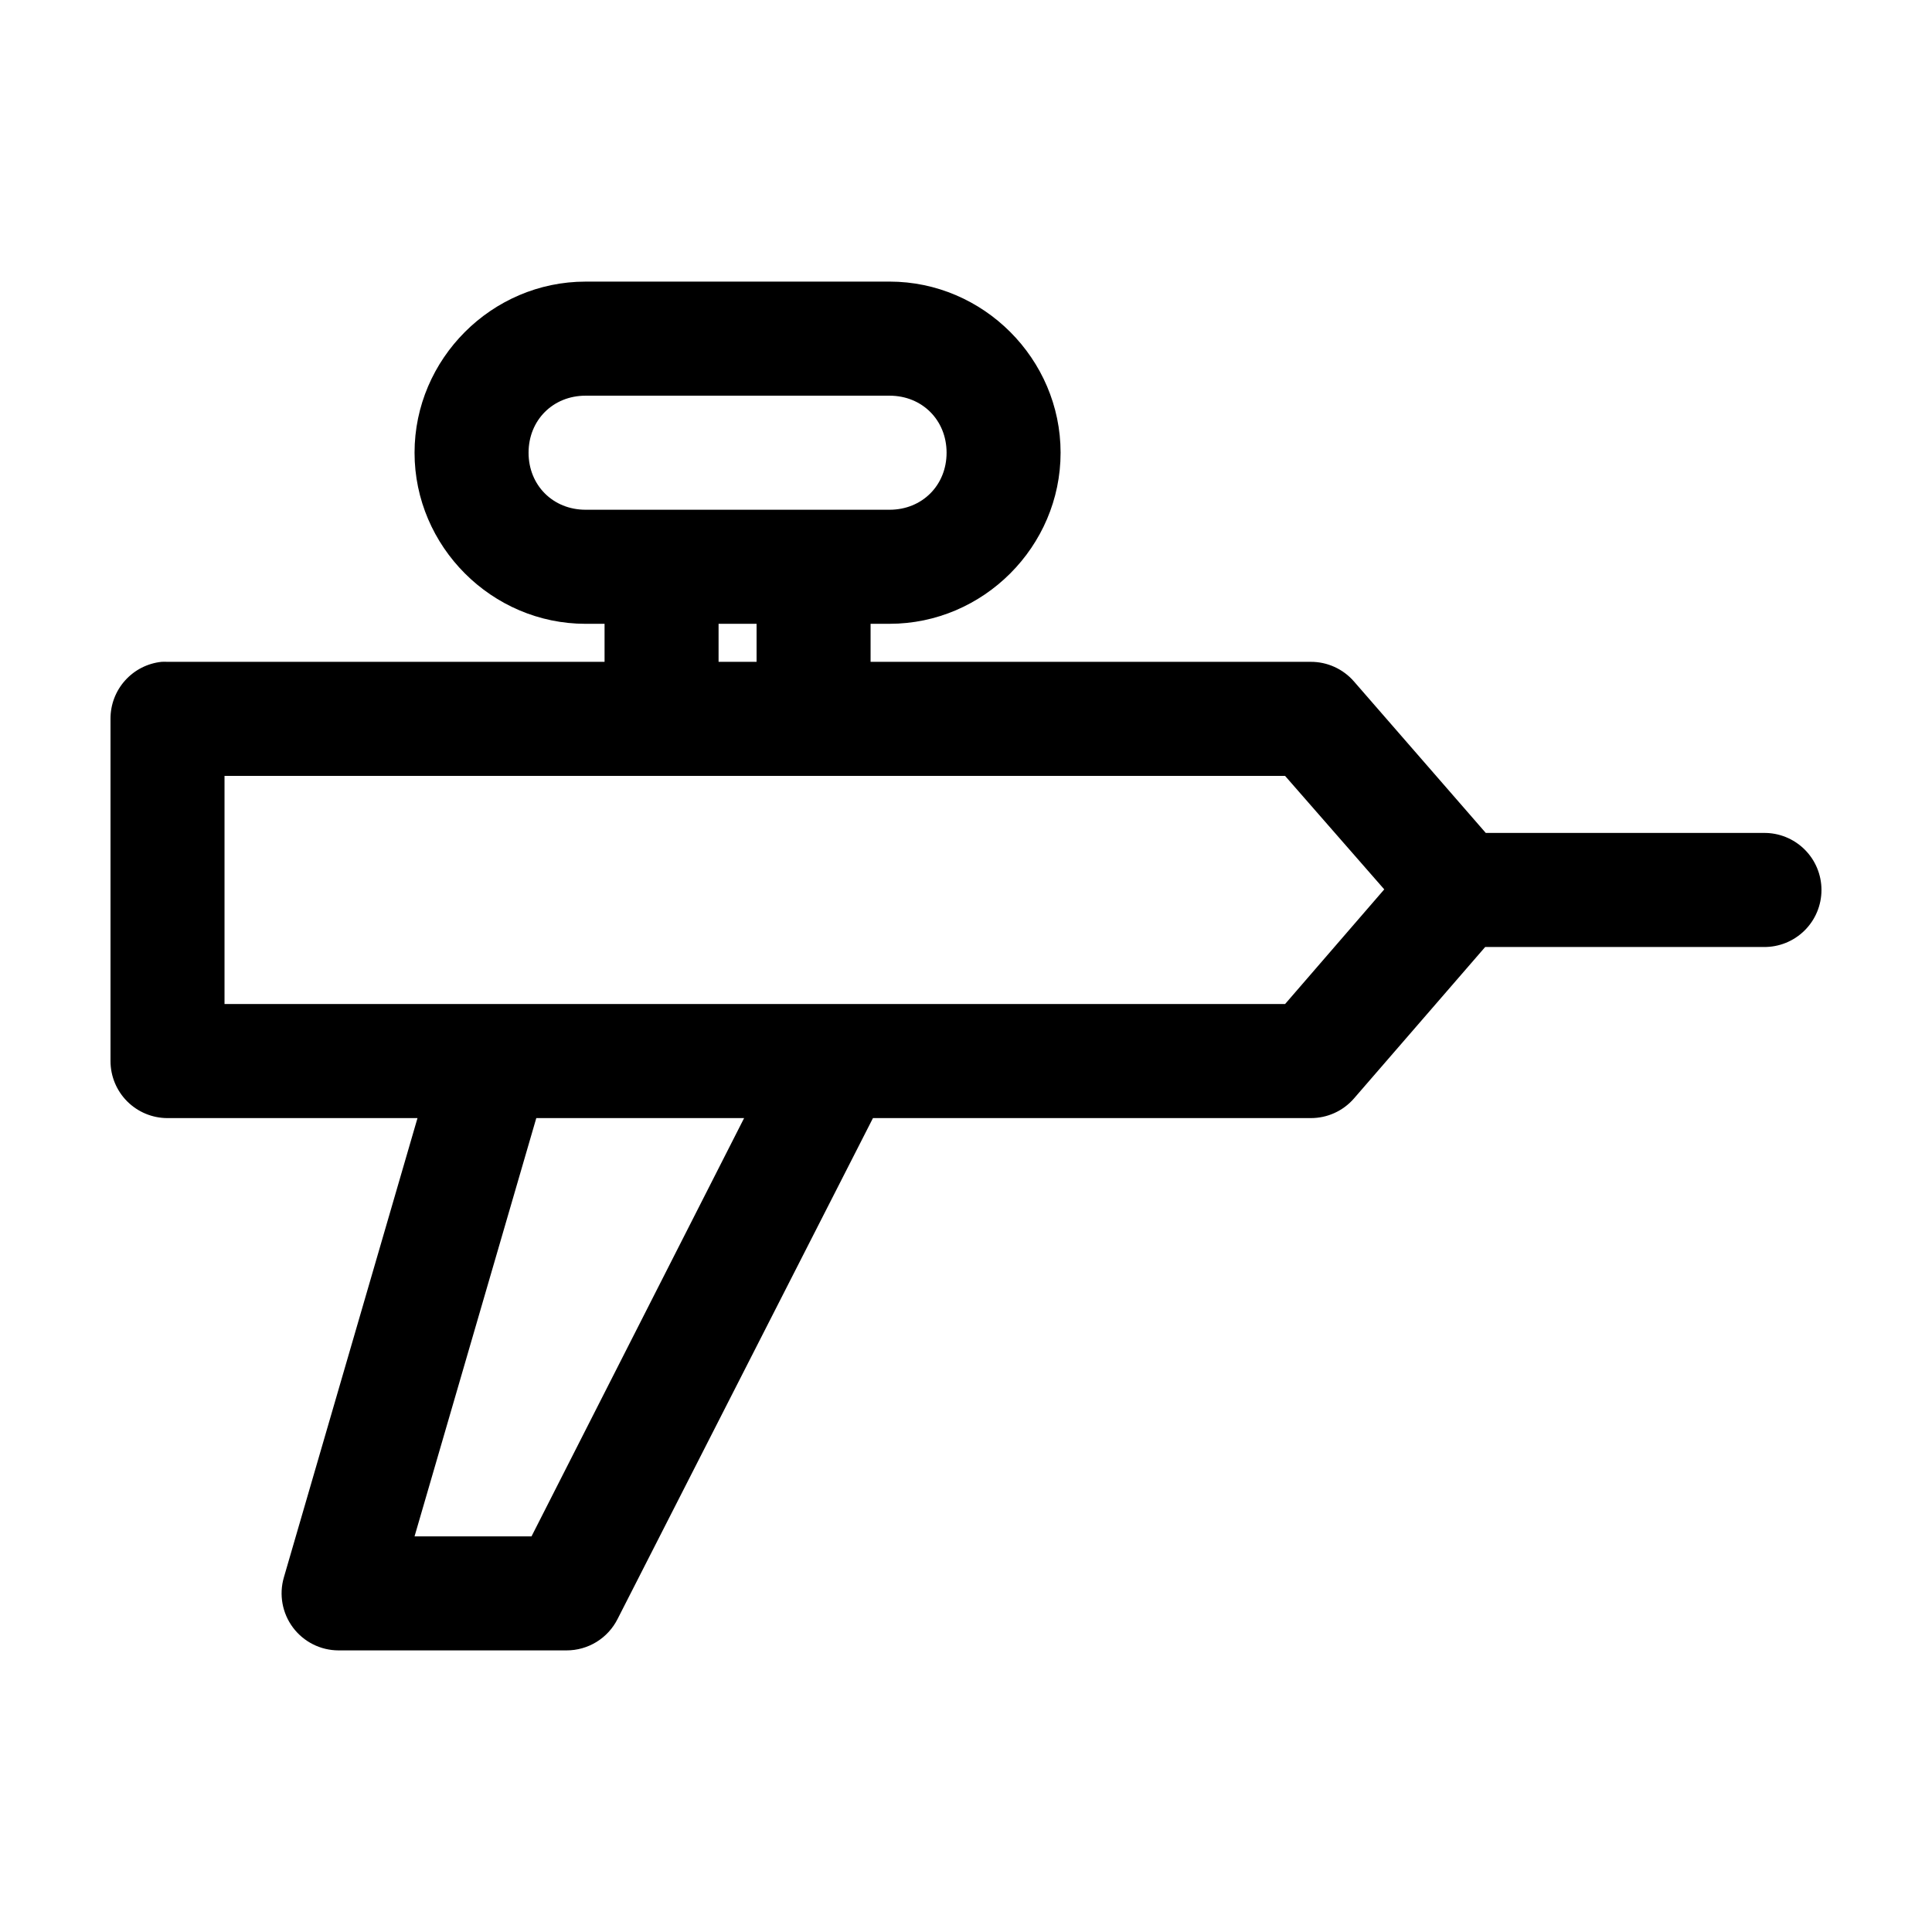 <?xml version="1.0" encoding="UTF-8"?>
<!-- Uploaded to: SVG Repo, www.svgrepo.com, Generator: SVG Repo Mixer Tools -->
<svg fill="#000000" width="800px" height="800px" version="1.1" viewBox="144 144 512 512" xmlns="http://www.w3.org/2000/svg">
 <path d="m299.18 218.63c-24.848 0-45.32 20.484-45.32 45.344s20.477 45.344 45.32 45.344h5.035v10.078h-115.82l-0.004-0.004c-0.523-0.027-1.047-0.027-1.574 0-3.727 0.391-7.176 2.152-9.676 4.949-2.504 2.793-3.875 6.414-3.856 10.164v90.688c0 4.008 1.59 7.852 4.426 10.688 2.832 2.832 6.676 4.426 10.68 4.426h66.25l-35.406 121.7c-1.336 4.562-0.445 9.492 2.402 13.301 2.848 3.809 7.32 6.055 12.078 6.062h60.43-0.004c2.809 0.004 5.562-0.773 7.953-2.246 2.391-1.477 4.324-3.586 5.582-6.098l67.668-132.72h115.98c4.402 0.027 8.598-1.871 11.488-5.195l34.777-40.148h73.805c4.043 0.059 7.938-1.512 10.816-4.352 2.883-2.84 4.5-6.715 4.5-10.762s-1.617-7.922-4.5-10.762c-2.879-2.84-6.773-4.41-10.816-4.352h-73.648l-34.934-40.148c-2.891-3.324-7.086-5.223-11.488-5.195h-116.61v-10.078h5.035c24.848 0 45.32-20.484 45.32-45.344s-20.477-45.344-45.32-45.344h-80.57zm0 30.23h80.57c8.629 0 15.105 6.481 15.105 15.113 0 8.633-6.477 15.113-15.105 15.113h-80.57c-8.629 0-15.105-6.481-15.105-15.113 0-8.633 6.477-15.113 15.105-15.113zm35.25 60.457h10.07v10.078h-10.07zm-130.93 40.305h281.06l26.281 30.07-26.281 30.387h-281.06zm82.617 90.688h55.078l-56.336 110.84h-31l32.262-110.84z"/>
</svg>
